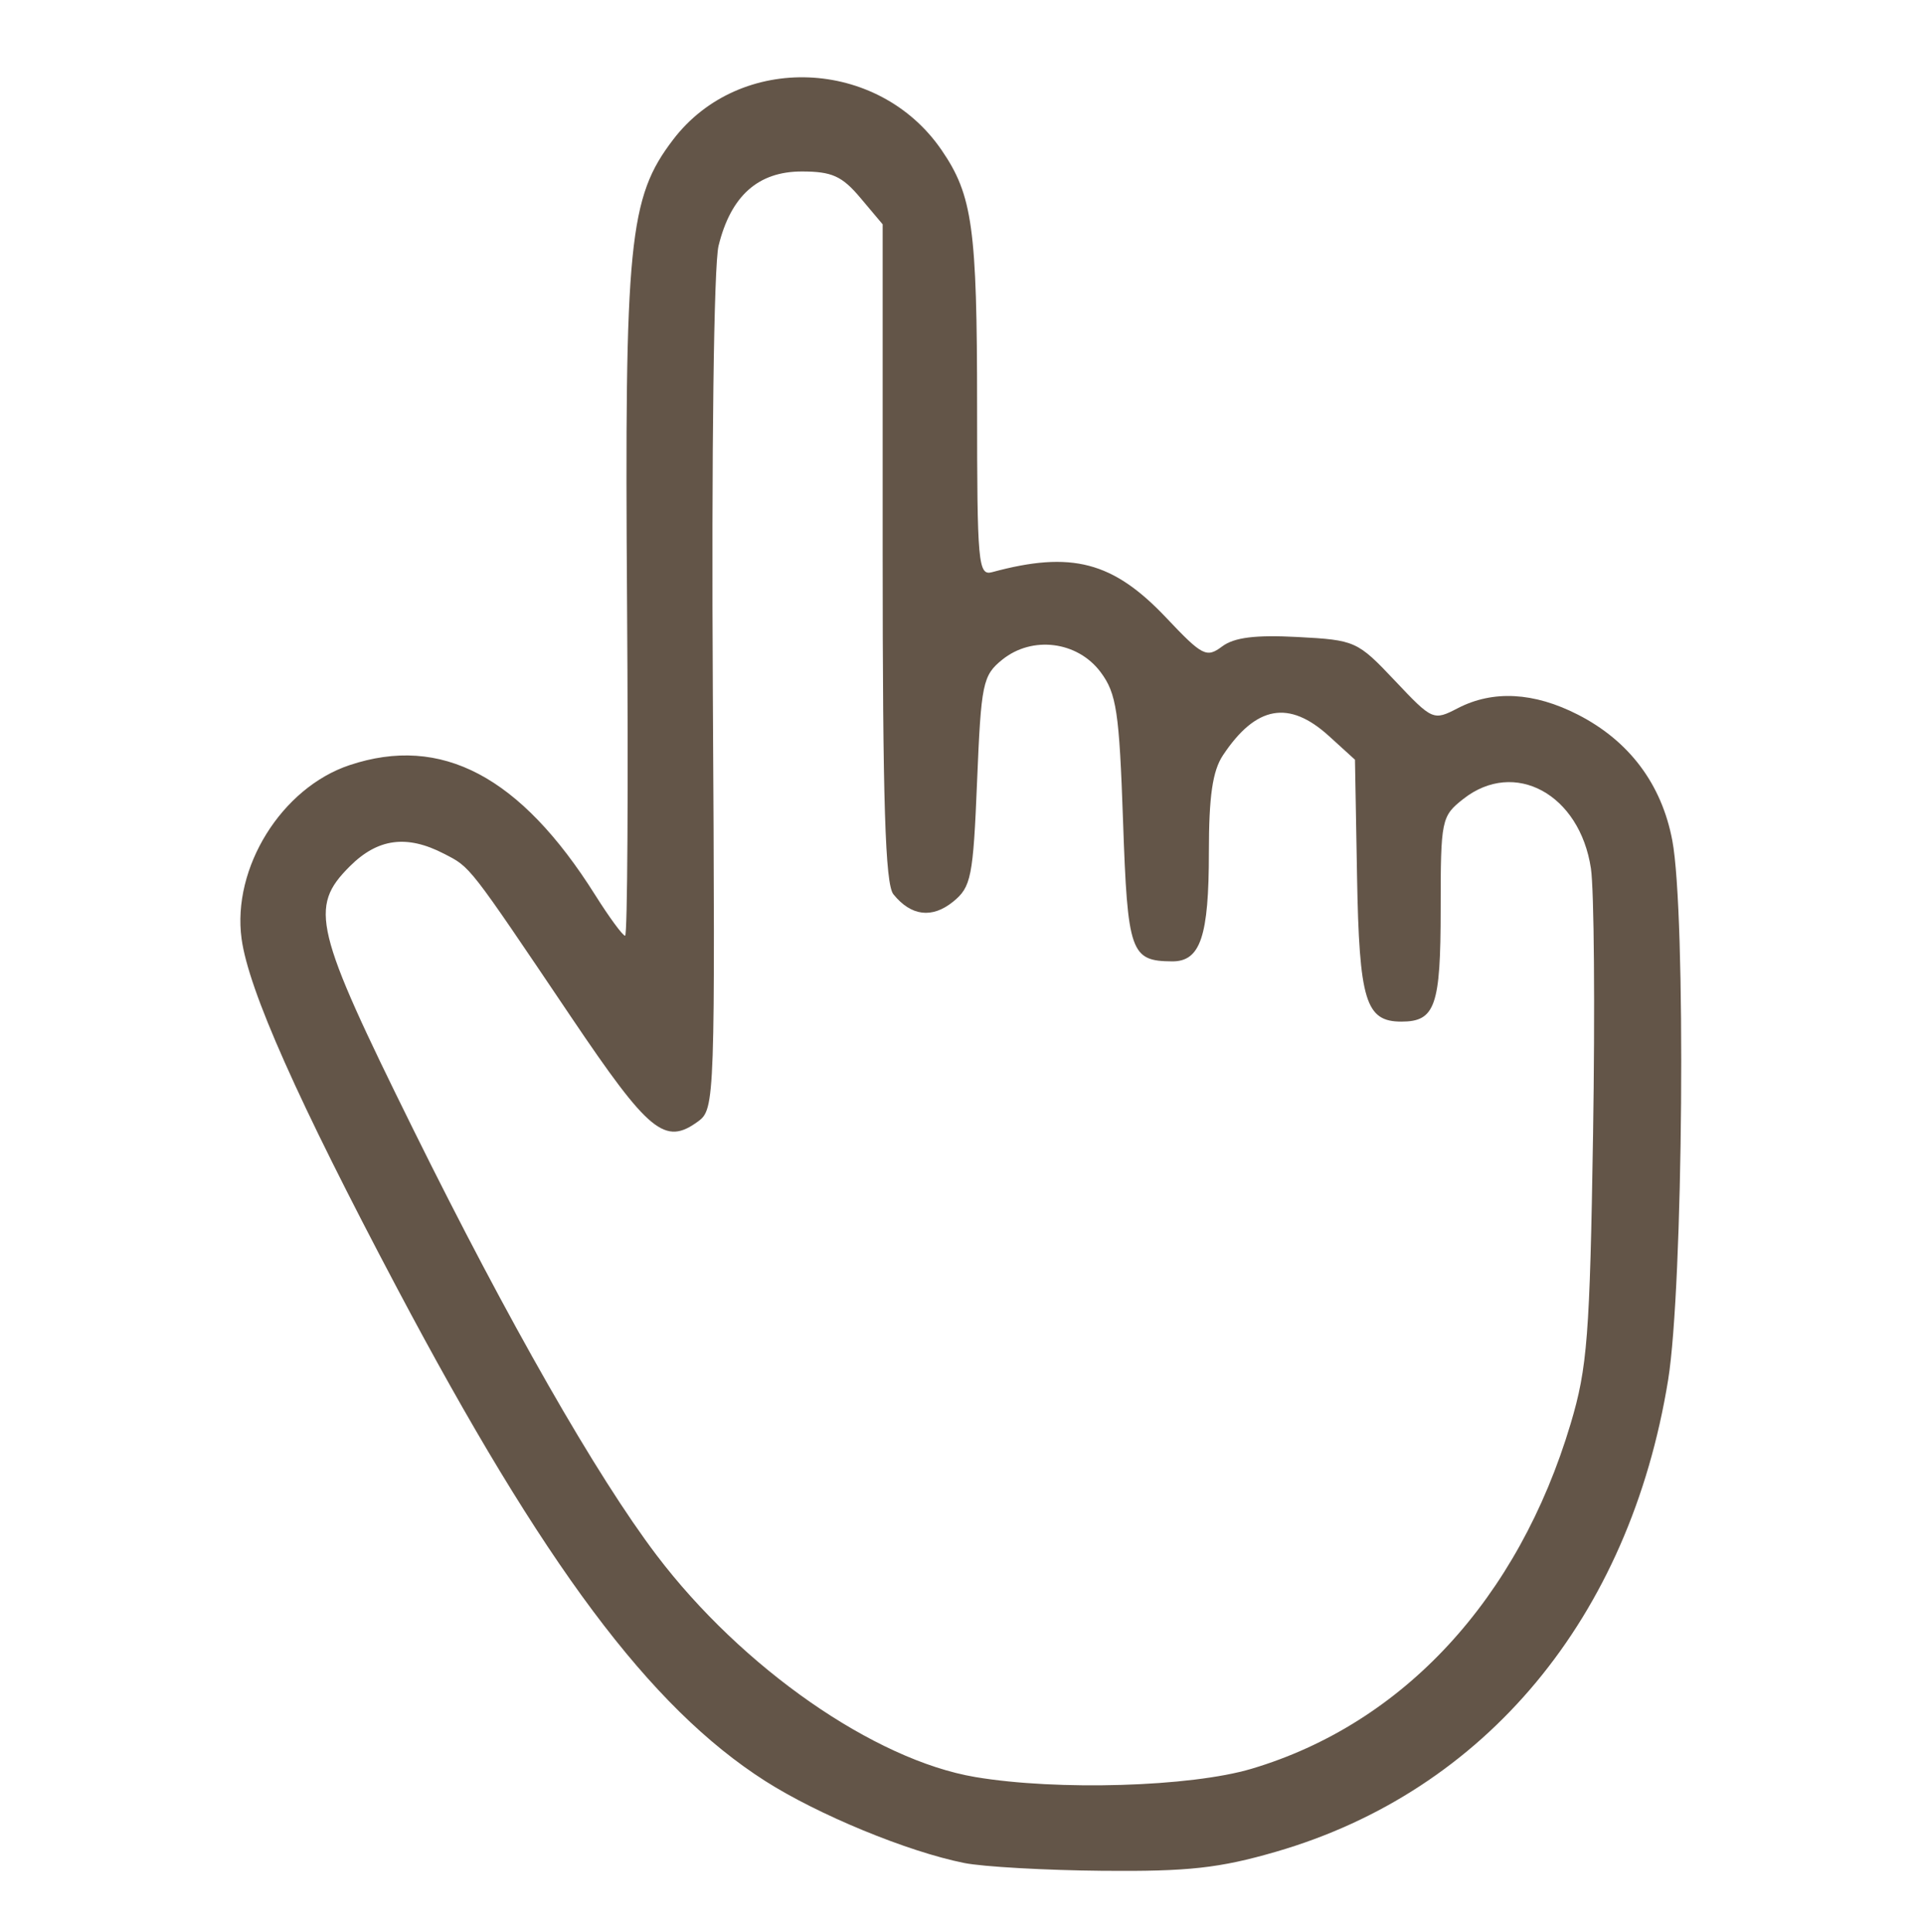 <svg xmlns="http://www.w3.org/2000/svg" fill="none" viewBox="0 0 224 225" height="225" width="224">
<path fill="#635548" d="M112.316 216.95C105.717 215.63 95.291 211.334 89.119 207.392C75.69 198.814 63.355 182.302 46.264 150.027C34.685 128.16 28.961 115.305 28.142 109.332C27.008 101.062 32.8 91.744 40.715 89.103C51.419 85.532 60.617 90.392 69.325 104.217C70.97 106.829 72.541 108.967 72.816 108.968C73.091 108.969 73.193 91.584 73.043 70.335C72.744 28.1 73.247 23.026 78.403 16.267C86.17 6.083 102.302 6.709 109.683 17.481C113.288 22.741 113.816 26.55 113.816 47.28C113.816 65.674 113.942 67.07 115.566 66.63C124.814 64.122 129.657 65.392 135.856 71.948C140.057 76.391 140.542 76.64 142.356 75.283C143.766 74.227 146.238 73.918 151.169 74.181C157.866 74.538 158.125 74.654 162.473 79.256C166.863 83.903 166.961 83.946 169.819 82.467C173.914 80.35 178.682 80.606 183.796 83.219C189.773 86.273 193.552 91.304 194.796 97.865C196.409 106.371 196.074 149.831 194.311 160.699C189.821 188.383 173.029 208.573 148.614 215.645C142.03 217.552 138.411 217.95 128.452 217.86C121.777 217.799 114.516 217.39 112.316 216.95ZM145.792 205.976C163.438 200.721 176.854 186.216 182.955 165.798C184.905 159.271 185.191 155.578 185.568 132.046C185.801 117.514 185.688 103.603 185.318 101.134C184.02 92.482 176.421 88.346 170.451 93.042C167.897 95.051 167.816 95.444 167.816 105.842C167.816 117.162 167.186 118.969 163.238 118.969C159.071 118.969 158.331 116.549 158.075 102.066L157.834 88.469L154.809 85.719C150.145 81.479 146.305 82.171 142.462 87.942C141.244 89.771 140.816 92.716 140.816 99.257C140.816 109.06 139.831 111.977 136.531 111.954C131.688 111.92 131.347 110.941 130.816 95.575C130.378 82.904 130.055 80.754 128.216 78.287C125.521 74.668 120.239 73.997 116.738 76.828C114.474 78.659 114.283 79.583 113.816 90.967C113.357 102.155 113.129 103.298 111.017 105.008C108.569 106.99 106.116 106.683 104.066 104.138C103.115 102.958 102.816 93.447 102.816 64.355V26.123L100.227 23.046C98.086 20.502 96.905 19.969 93.401 19.969C88.308 19.969 85.135 22.8 83.701 28.622C83.15 30.86 82.871 52.684 83.035 80.799C83.31 128.084 83.273 129.161 81.323 130.587C77.451 133.419 75.616 131.915 66.55 118.469C54.466 100.546 54.848 101.037 51.717 99.418C47.383 97.177 44 97.631 40.739 100.892C35.981 105.65 36.587 108.154 48.157 131.554C59.173 153.832 69.507 171.912 76.478 181.1C86.443 194.236 101.851 204.959 113.605 206.94C123.185 208.554 138.694 208.09 145.792 205.976Z"></path>
</svg>
